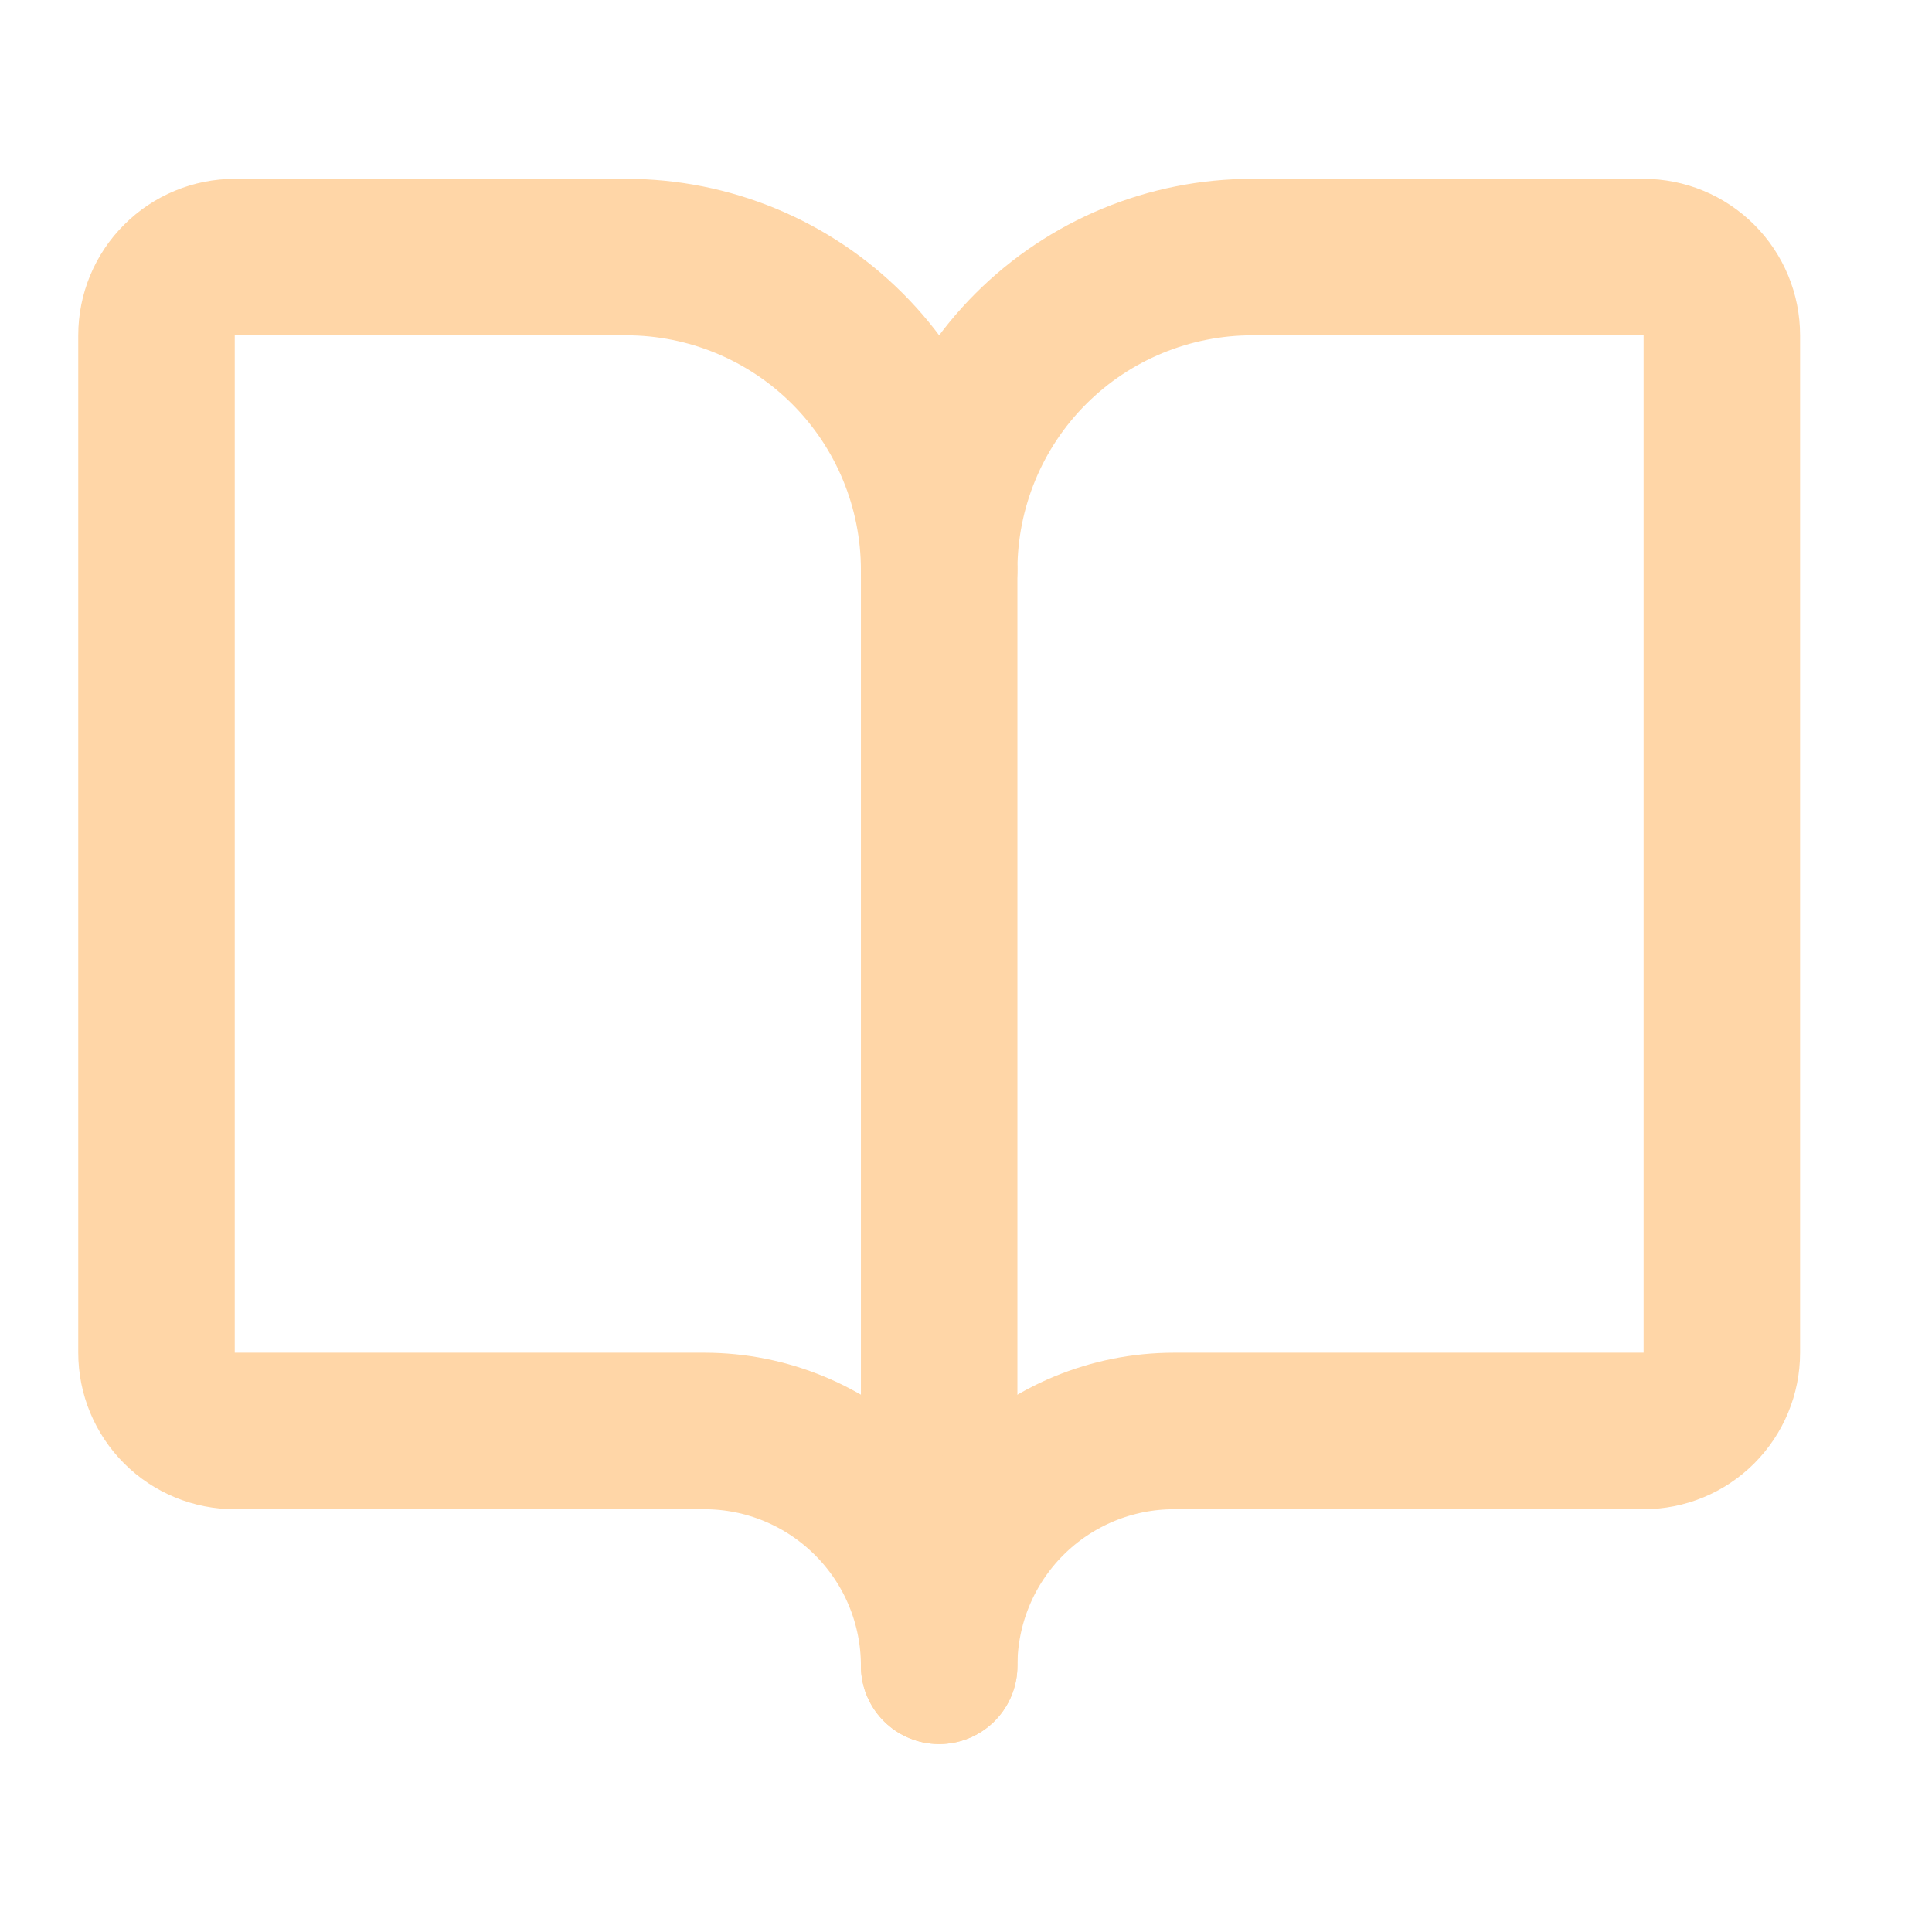 <svg width="18" height="18" viewBox="0 0 18 18" fill="none" xmlns="http://www.w3.org/2000/svg">
<g clip-path="url(#clip0_459_19369)">
<path d="M8.75 5.312V15.52" stroke="#FFD6A7" stroke-width="1.458" stroke-linecap="round" stroke-linejoin="round"/>
<path d="M2.188 13.332C1.994 13.332 1.809 13.256 1.672 13.119C1.535 12.982 1.458 12.797 1.458 12.603V3.124C1.458 2.931 1.535 2.745 1.672 2.609C1.809 2.472 1.994 2.395 2.188 2.395H5.833C6.607 2.395 7.349 2.702 7.896 3.249C8.443 3.796 8.75 4.538 8.75 5.312C8.75 4.538 9.057 3.796 9.604 3.249C10.151 2.702 10.893 2.395 11.667 2.395H15.312C15.506 2.395 15.691 2.472 15.828 2.609C15.965 2.745 16.042 2.931 16.042 3.124V12.603C16.042 12.797 15.965 12.982 15.828 13.119C15.691 13.256 15.506 13.332 15.312 13.332H10.938C10.357 13.332 9.801 13.563 9.391 13.973C8.981 14.383 8.75 14.94 8.75 15.52C8.75 14.94 8.52 14.383 8.109 13.973C7.699 13.563 7.143 13.332 6.563 13.332H2.188Z" stroke="#FFD6A7" stroke-width="1.458" stroke-linecap="round" stroke-linejoin="round"/>
</g>
<defs>
<clipPath id="clip0_459_19369">
<rect width="17.5" height="17.5" fill="white" transform="translate(0 0.208)"/>
</clipPath>
</defs>
</svg>
